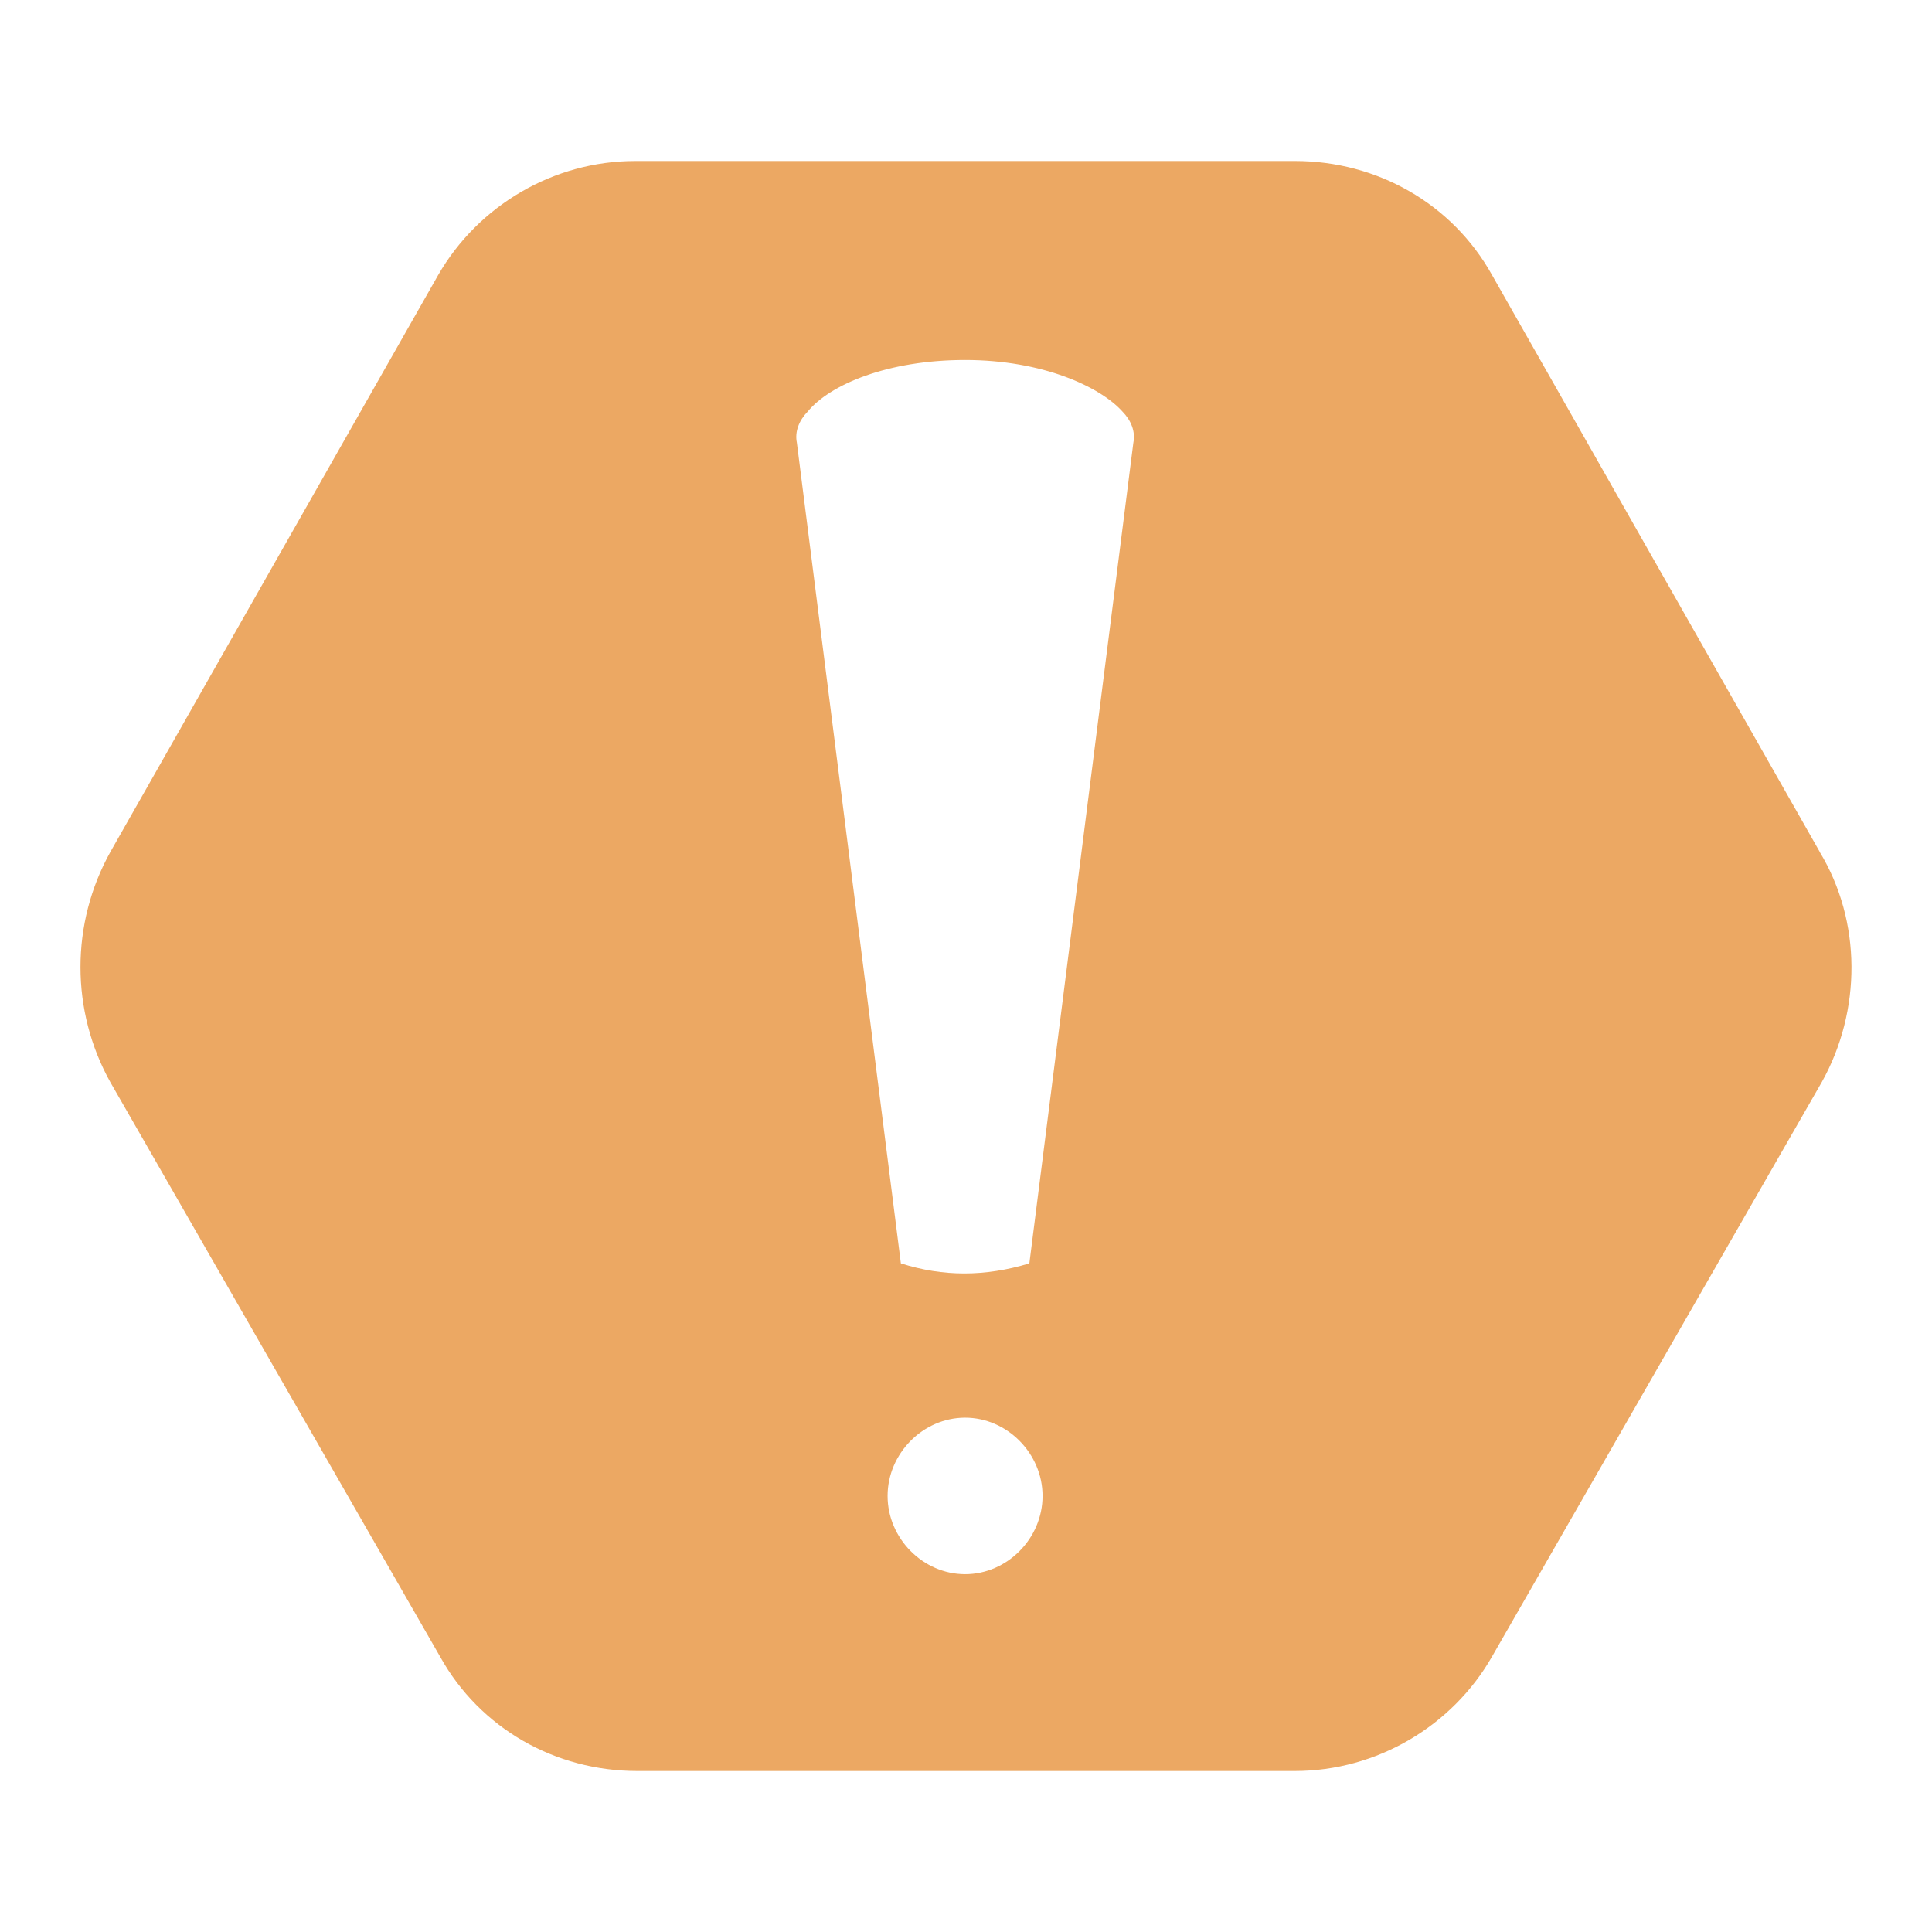 <svg width="24" height="24" viewBox="0 0 24 24" fill="none" xmlns="http://www.w3.org/2000/svg">
<path d="M22.606 10.583L18.535 3.417C18.04 2.528 17.105 2 16.087 2H7.891C6.873 2 5.938 2.556 5.443 3.417L1.371 10.583C0.876 11.472 0.876 12.556 1.371 13.444L5.469 20.583C5.964 21.472 6.899 22 7.916 22H16.085C17.102 22 18.038 21.444 18.532 20.583L22.63 13.444C23.127 12.556 23.127 11.444 22.605 10.583H22.606ZM11.989 19.555C11.466 19.555 11.026 19.11 11.026 18.583C11.026 18.056 11.466 17.611 11.989 17.611C12.511 17.611 12.951 18.056 12.951 18.583C12.951 19.112 12.511 19.555 11.989 19.555ZM10.035 5.111C10.31 4.778 11.026 4.472 11.989 4.472C12.951 4.472 13.667 4.805 13.942 5.111C14.051 5.222 14.107 5.361 14.079 5.499L12.787 15.694C12.237 15.861 11.715 15.861 11.191 15.694L9.899 5.499C9.871 5.362 9.926 5.223 10.035 5.111Z" fill="#ECA863"/>
</svg>
